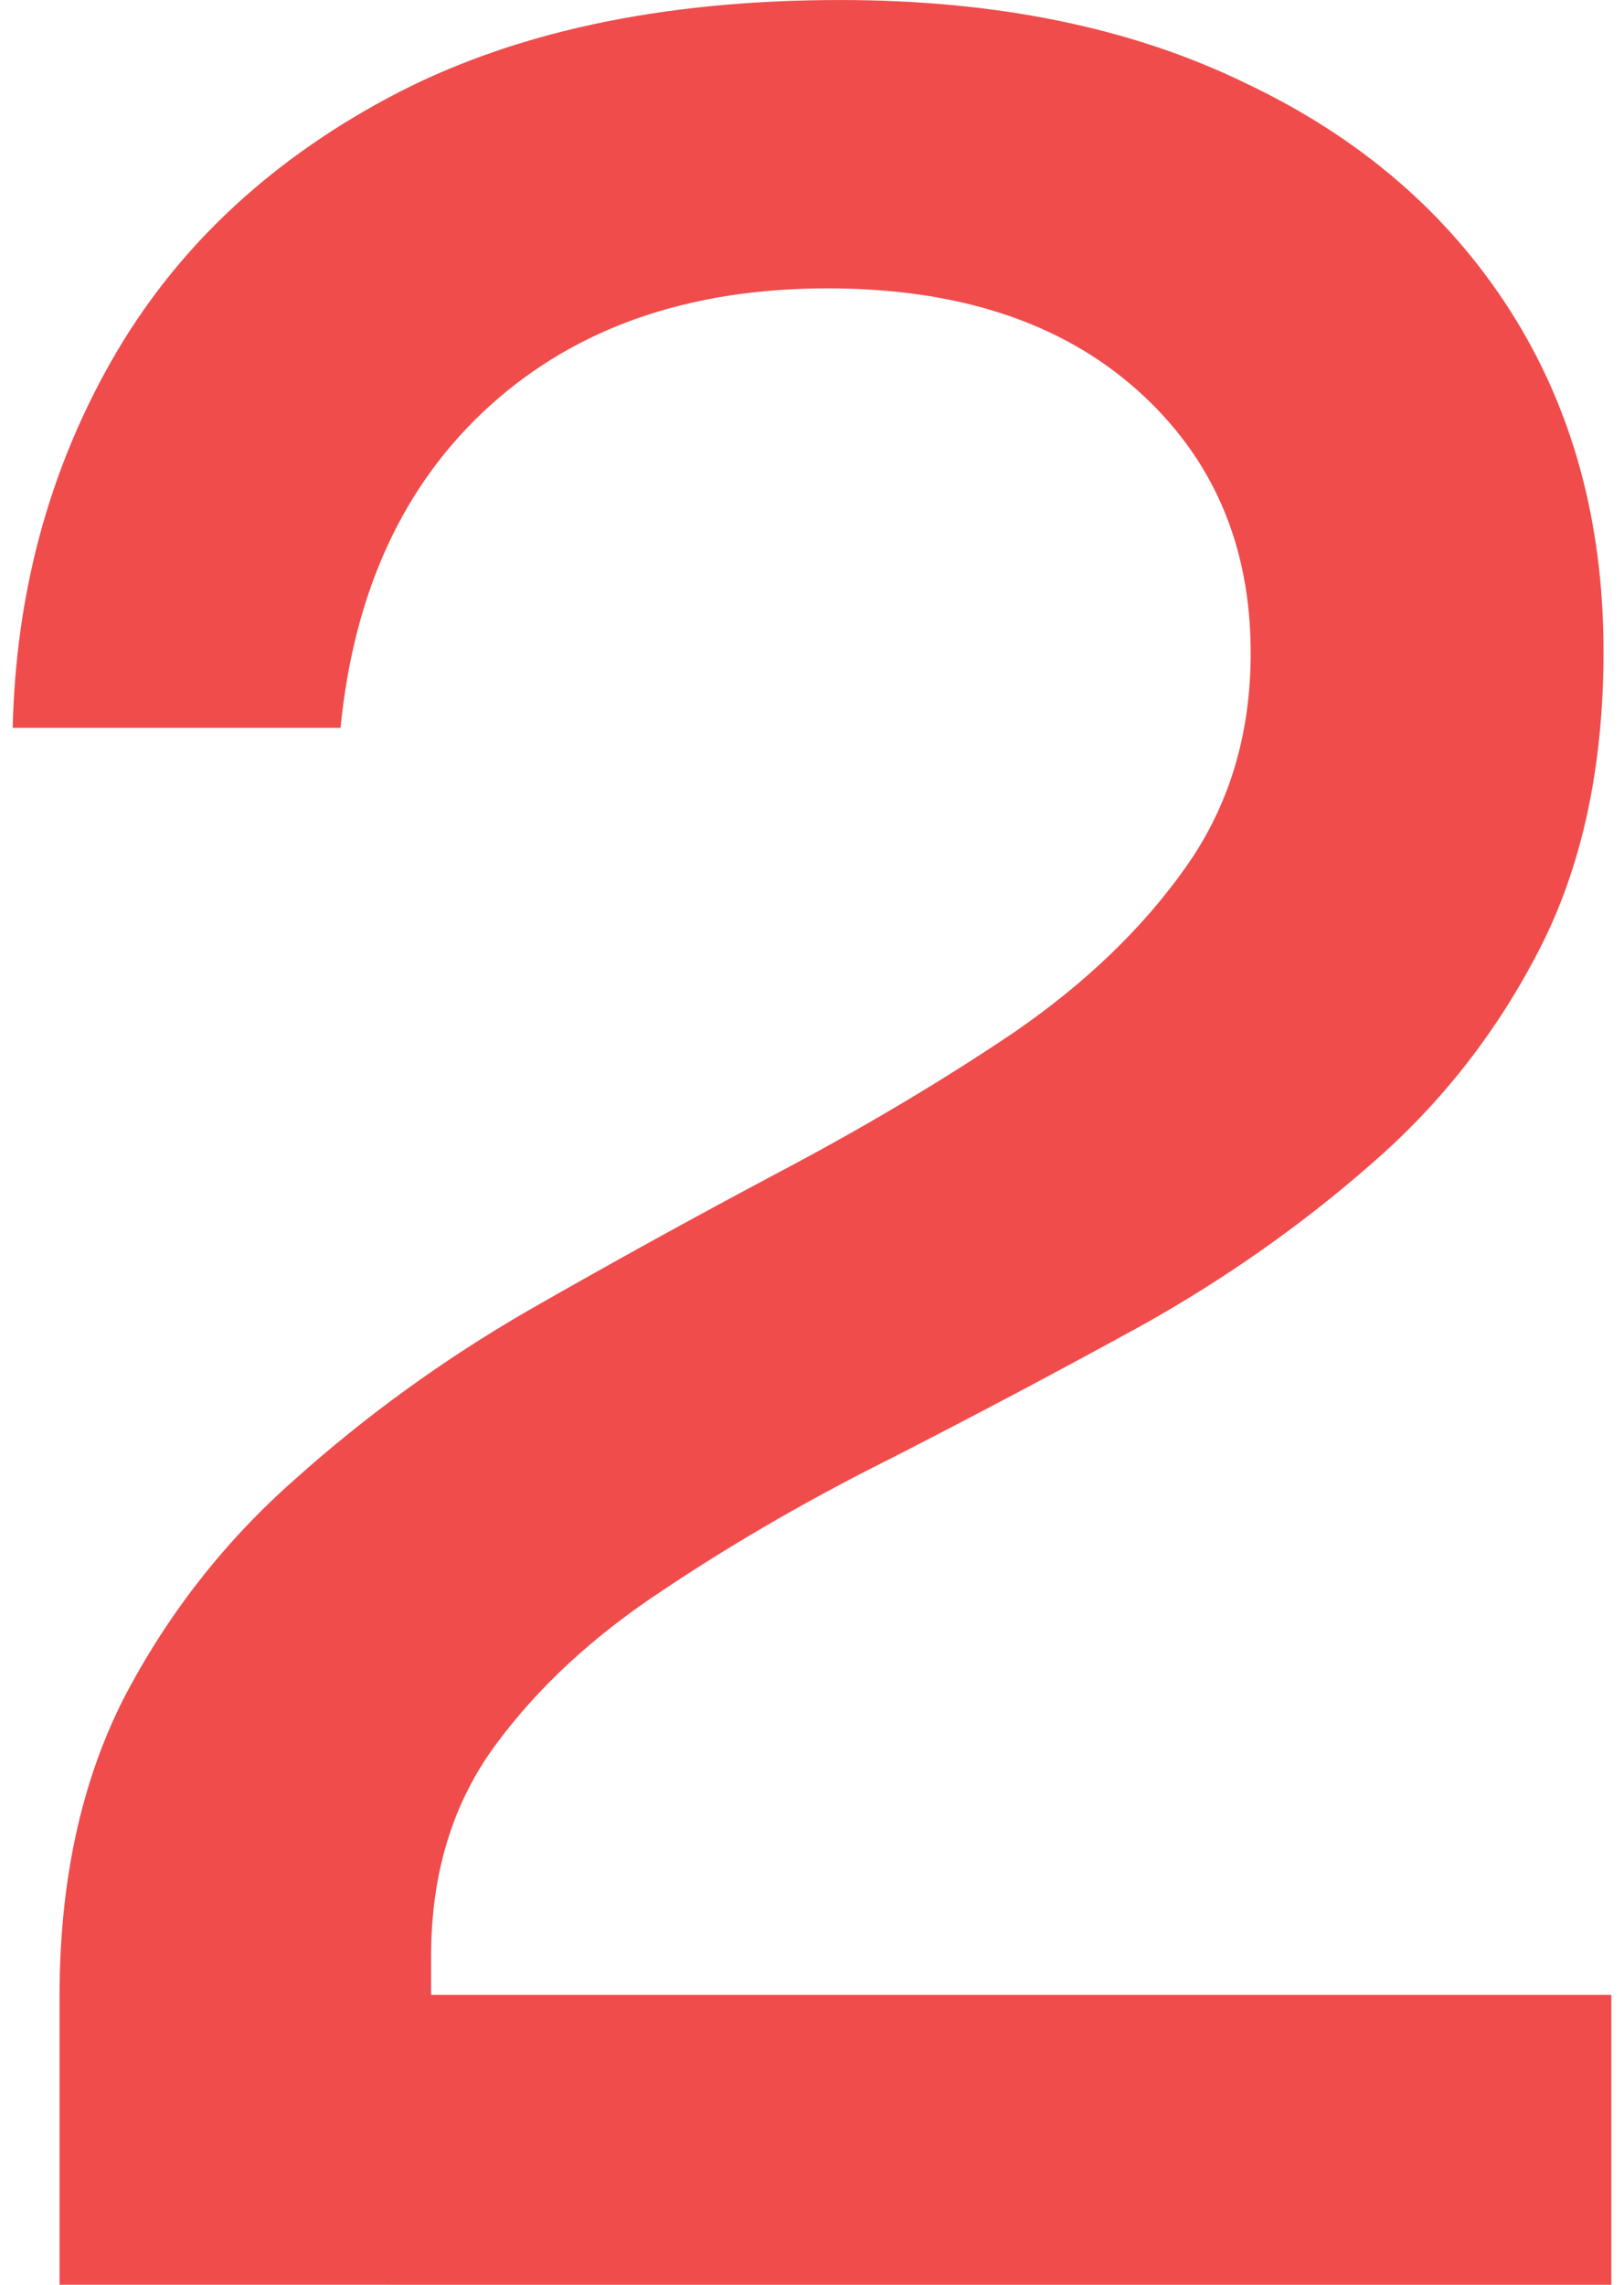 <svg fill="none" height="90" viewBox="0 0 64 90" width="64" xmlns="http://www.w3.org/2000/svg"><path d="m2.346 90v-11.357c0-4.502.841-8.411 2.522-11.726 1.723-3.315 3.979-6.201 6.768-8.656 2.789-2.497 5.845-4.707 9.167-6.63 3.363-1.924 6.706-3.765 10.028-5.525 3.322-1.76 6.378-3.581 9.167-5.464 2.789-1.924 5.024-4.072 6.706-6.446 1.723-2.415 2.584-5.239 2.584-8.472 0-4.256-1.497-7.715-4.491-10.375-2.994-2.66-7.055-3.99-12.182-3.99-5.455 0-9.885 1.535-13.289 4.604s-5.373 7.306-5.906 12.708h-12.92c.123-5.28 1.415-10.089 3.876-14.427 2.461-4.338 6.091-7.797 10.89-10.375 4.799-2.578 10.746-3.868 17.842-3.868 6.152 0 11.464 1.085 15.935 3.254 4.512 2.128 7.998 5.116 10.459 8.963 2.461 3.847 3.691 8.329 3.691 13.445 0 4.543-.841 8.451-2.522 11.726-1.682 3.274-3.897 6.098-6.644 8.472-2.707 2.374-5.701 4.482-8.982 6.323-3.281 1.801-6.562 3.54-9.844 5.218-3.281 1.637-6.296 3.377-9.044 5.218-2.748 1.801-4.963 3.847-6.645 6.139-1.682 2.292-2.522 5.055-2.522 8.288v1.535h46.512v11.419z" fill="#f04c4c"/></svg>
